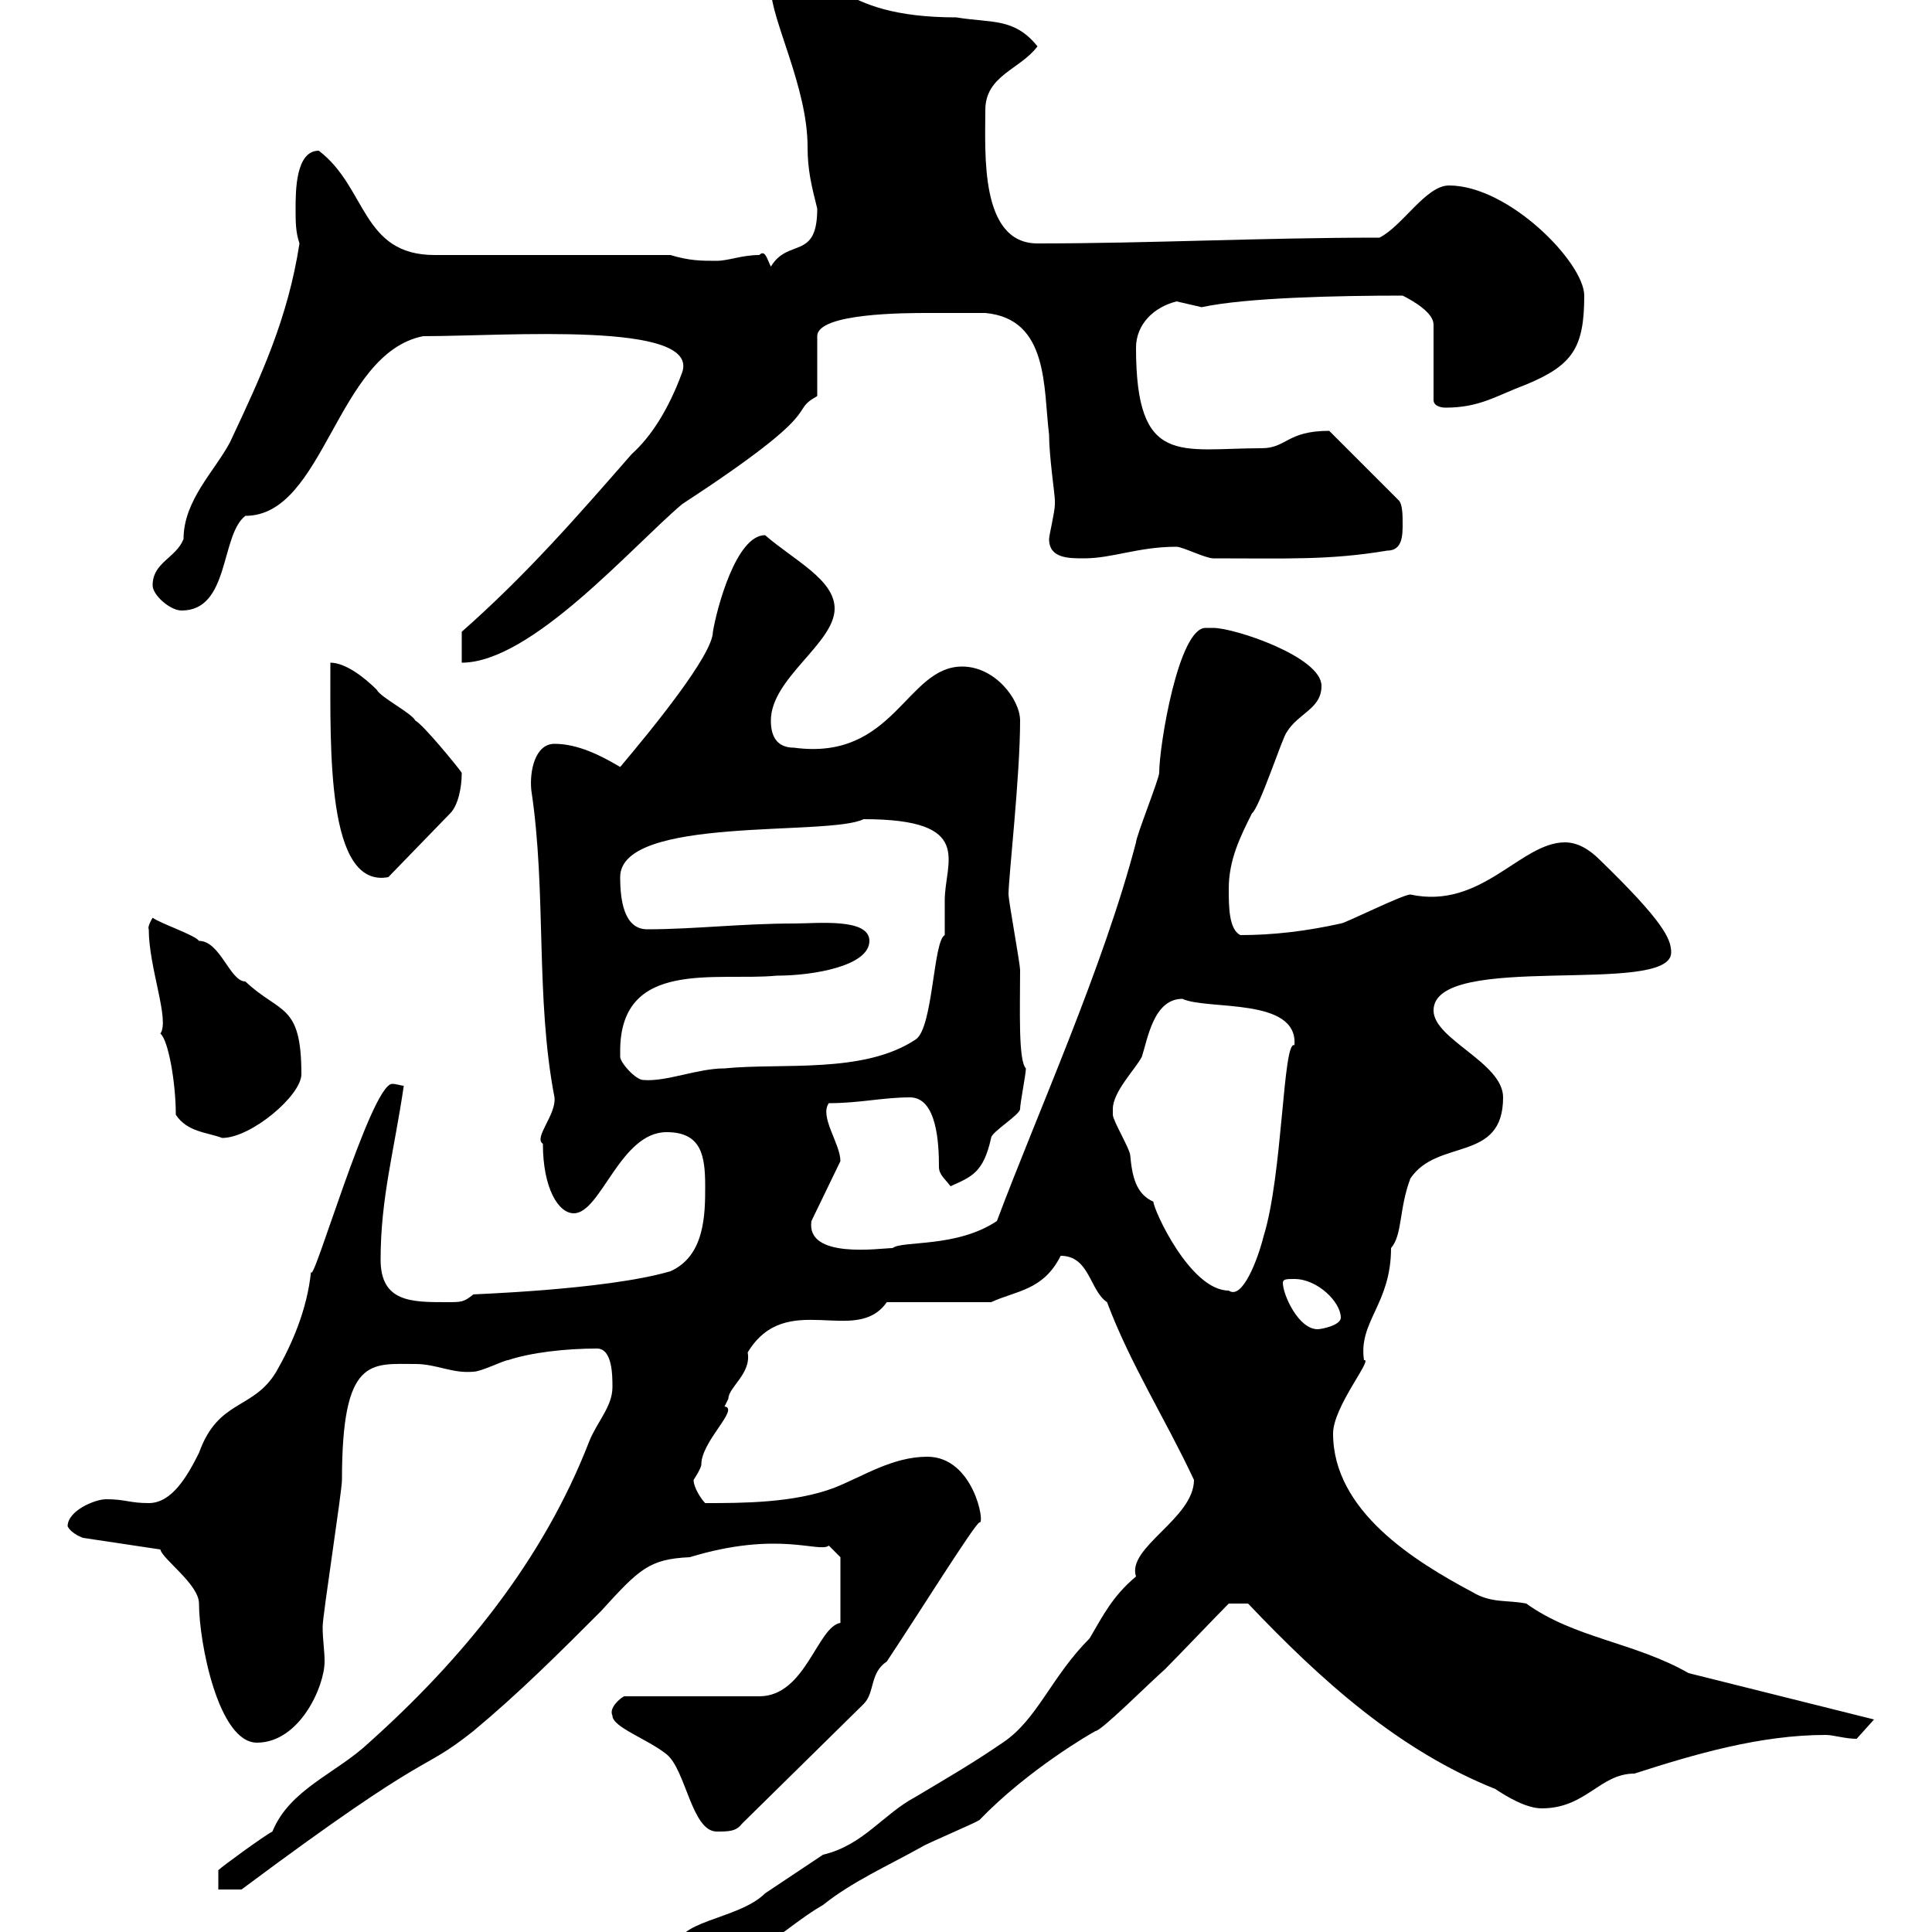 <svg xmlns="http://www.w3.org/2000/svg" xmlns:xlink="http://www.w3.org/1999/xlink" width="300" height="300"><path d="M105.30 303C105.30 306 105.90 306 107.70 306C116.10 306 121.50 299.40 127.80 295.80C132.30 292.20 137.70 289.80 143.10 286.80C144 286.20 151.20 283.20 152.10 282.60C159.60 274.80 169.50 269.10 170.10 268.80C171 268.80 178.50 261.30 180.90 259.20C182.70 257.40 189 250.80 190.80 249L193.80 249C205.20 261 217.20 271.80 232.20 277.80C234 279 237 280.80 239.40 280.80C246.30 280.80 248.40 275.40 253.80 275.40C263.10 272.40 273.30 269.40 283.50 269.40C284.70 269.40 286.50 270 288.30 270L291 267L262.20 259.80C253.80 255 244.50 254.40 237 249C234 248.40 231.60 249 228.60 247.20C219.60 242.40 207 234.60 207 222.60C207 218.40 213.30 210.90 211.80 211.20C210.90 205.20 216 202.50 216 193.80C217.80 191.70 217.20 187.80 219 183C223.20 176.70 233.40 180.60 233.40 170.40C233.40 165 222.60 161.40 222.60 156.90C222.60 147.60 259.50 154.80 259.50 147.90C259.50 145.80 258.30 143.10 248.40 133.50C246.60 131.70 244.80 130.80 243 130.80C236.10 130.80 230.10 141.30 219 138.90C217.80 138.90 208.80 143.40 208.20 143.40C202.80 144.60 197.70 145.20 192.60 145.20C190.80 144.30 190.80 140.70 190.80 138C190.80 133.50 192.60 129.90 194.40 126.30C195.60 125.40 199.20 114.30 199.80 113.70C201.60 110.70 205.20 110.10 205.20 106.50C205.20 102 191.70 97.50 188.40 97.50C188.40 97.50 188.40 97.50 187.20 97.50C183 97.50 180 115.80 180 120C180 120.90 176.40 129.90 176.40 130.80C171.30 150.30 161.10 172.80 154.80 189.60C148.50 193.80 140.10 192.60 138.60 193.80C136.80 193.80 125.10 195.60 126 189.60L130.50 180.30C130.50 177.60 127.20 173.40 128.70 171.30C133.50 171.30 137.10 170.40 141.30 170.40C145.50 170.40 145.80 177.60 145.80 181.20C145.80 182.40 146.70 183 147.60 184.20C150.90 182.70 152.70 182.10 153.90 176.70C153.90 175.80 158.40 173.10 158.40 172.20C158.40 171.30 159.30 166.80 159.30 165.90C158.10 164.70 158.40 156.60 158.40 150.60C158.40 149.70 156.60 139.80 156.60 138.90C156.60 136.20 158.40 120.60 158.40 111.90C158.40 108.60 154.50 103.50 149.40 103.50C140.70 103.50 138.90 118.20 123.30 116.10C120.60 116.10 119.70 114.30 119.70 111.90C119.70 105.30 129.60 99.90 129.60 94.50C129.60 90 123.30 87 118.80 83.10C114.30 83.10 111.30 94.50 110.70 98.10C110.70 101.70 101.10 113.40 96.30 119.10C93.30 117.30 89.70 115.50 86.10 115.50C83.10 115.50 82.20 119.70 82.50 122.70C84.90 138.60 83.10 154.80 86.10 170.40C86.40 173.10 82.80 176.70 84.30 177.60C84.30 184.50 86.70 188.40 89.10 188.40C93.30 188.40 96.30 175.80 103.50 175.80C108.90 175.80 109.50 179.40 109.50 184.20C109.50 188.40 109.50 195 104.10 197.40C93.90 200.40 72 201 73.50 201C72 202.20 71.70 202.20 69.30 202.20C63.90 202.20 59.10 202.20 59.10 195.60C59.10 186 61.20 178.80 62.70 168.60C62.40 168.60 61.50 168.30 60.90 168.30C57.60 168.30 48.30 200.70 48.30 197.40C47.70 203.40 45.30 208.80 42.90 213C39.30 219 33.90 217.20 30.90 225.60C29.10 229.20 26.70 233.40 23.10 233.40C20.10 233.40 19.50 232.80 16.50 232.80C14.70 232.80 10.50 234.60 10.50 237C11.10 238.20 12.90 238.80 12.90 238.80L24.90 240.60C25.20 242.10 30.90 246 30.90 249C30.90 255 33.90 270.60 39.90 270.60C46.50 270.60 50.40 261.90 50.40 258C50.40 256.20 50.10 254.70 50.10 252.60C50.10 250.80 53.10 231.60 53.10 229.80C53.10 210.60 57.60 211.80 64.50 211.80C67.80 211.80 70.20 213.30 73.50 213C74.70 213 78.30 211.20 78.90 211.20C82.50 210 87.90 209.40 92.70 209.40C95.10 209.40 95.10 213.60 95.10 215.40C95.10 218.40 92.70 220.80 91.50 223.80C84.30 242.40 71.70 257.70 57.30 270.60C52.20 275.40 45 277.80 42.30 284.40C41.10 285 34.50 289.80 33.90 290.40L33.90 293.40L37.50 293.40C68.10 270.60 64.80 275.70 73.50 268.80C80.70 262.80 86.70 256.80 93.30 250.20C99.30 243.60 100.80 242.10 107.10 241.80C120.90 237.60 127.20 241.20 128.70 240L130.50 241.80L130.50 252C126.90 252.60 125.10 263.40 117.90 263.40L96.90 263.40C96.30 263.70 94.50 265.20 95.10 266.40C95.10 268.20 100.50 270 103.50 272.40C106.50 274.80 107.40 284.40 111.30 284.40C113.10 284.40 114.30 284.40 115.20 283.20L134.10 264.60C135.90 262.80 135 259.80 137.70 258C142.50 250.80 151.50 236.40 152.10 236.40C153 236.70 151.20 226.20 144 226.20C138.60 226.20 134.10 229.20 129.60 231C123.30 233.40 115.20 233.40 109.50 233.40C108.90 232.80 107.70 231 107.70 229.80C107.70 229.80 108.90 228 108.90 227.40C108.90 223.80 114.90 218.70 112.50 218.40C112.50 218.40 113.10 217.20 113.10 217.20C113.10 215.40 116.70 213.30 116.10 210C122.10 200.10 132.90 209.10 137.70 202.20L153.90 202.20C157.80 200.40 162 200.40 164.70 195C169.20 195 169.20 200.40 171.90 202.20C175.50 211.80 180.90 220.20 185.40 229.80C185.40 235.80 174.90 240.30 176.40 244.80C172.80 247.80 171.30 250.80 169.20 254.40C163.20 260.40 161.10 267 155.70 270.60C150.90 273.90 146.70 276.30 142.20 279C137.10 281.70 134.10 286.50 127.80 288C126.90 288.60 119.70 293.40 118.80 294C114.60 298.20 104.10 298.20 105.30 303ZM199.20 199.20C199.20 198.60 199.80 198.60 201 198.60C204.60 198.60 208.20 202.20 208.20 204.60C208.20 205.80 205.20 206.40 204.60 206.40C201.60 206.40 199.20 201 199.20 199.20ZM172.80 172.20C172.80 169.50 176.40 165.90 177.30 164.10C178.20 161.40 179.10 155.10 183.60 155.10C187.50 156.90 201.60 154.80 201 162.30C199.20 161.40 199.20 182.40 196.20 192C195.30 195.60 192.90 201.90 190.80 200.40C184.80 200.40 179.10 187.80 179.10 186.60C176.40 185.40 175.80 182.70 175.50 179.40C175.50 178.50 172.80 174 172.80 173.10C172.80 173.10 172.80 172.20 172.80 172.20ZM27.30 173.10C29.10 175.80 32.10 175.80 34.50 176.70C39 176.70 46.80 170.10 46.80 166.80C46.80 155.70 43.50 157.50 38.10 152.40C35.70 152.40 34.20 146.10 30.90 146.10C30.30 145.20 24.90 143.40 23.70 142.50C22.80 144 23.10 144.30 23.10 144.30C23.10 150.30 26.40 158.40 24.90 160.50C26.10 161.40 27.30 168 27.30 173.10ZM96.30 163.20C96.30 148.80 111.30 152.40 120.60 151.50C126.30 151.50 135 150 135 146.10C135 142.50 126.90 143.40 123.30 143.40C115.20 143.40 107.70 144.30 100.50 144.30C96.90 144.30 96.30 139.80 96.30 136.20C96.30 126.60 128.70 129.90 134.10 127.20C151.50 127.20 146.70 133.80 146.70 139.80C146.70 140.70 146.70 144.30 146.70 145.20C144.90 146.10 144.90 159.60 142.20 161.40C134.10 166.80 121.50 165 112.50 165.90C108.30 165.90 103.50 168 99.90 167.70C98.70 167.70 96.30 165 96.30 164.10C96.30 164.10 96.30 163.20 96.30 163.20ZM51.30 102.90C51.30 116.40 50.70 138 60.30 136.20L69.90 126.30C71.10 125.10 71.70 122.40 71.70 120C71.10 119.10 65.70 112.50 64.50 111.90C63.90 110.70 59.10 108.30 58.50 107.10C56.70 105.30 53.70 102.90 51.30 102.90ZM71.70 98.10L71.70 102.90C82.50 102.90 98.10 84.90 105.90 78.30C129.30 63 122.10 64.20 126.90 61.50L126.90 52.20C126.90 48.60 140.70 48.60 144 48.60C146.70 48.60 153 48.60 153 48.60C162.90 49.50 162 60.30 162.90 67.50C162.90 70.80 163.80 76.80 163.80 77.70C163.80 77.70 163.80 78.30 163.80 78.30C163.80 79.50 162.90 83.10 162.90 83.70C162.90 86.70 165.90 86.70 168.30 86.70C172.80 86.70 176.70 84.90 182.70 84.90C183.60 84.90 187.20 86.70 188.40 86.70C200.10 86.70 206.40 87 215.40 85.50C217.80 85.50 217.80 83.10 217.80 81.30C217.80 80.10 217.80 78.30 217.20 77.70L206.40 66.90C199.80 66.90 199.80 69.60 195.90 69.60C183.30 69.60 176.40 72.60 176.40 54C176.40 50.40 179.10 47.70 182.70 46.80C182.70 46.80 186.60 47.70 186.60 47.70C193.50 46.20 207.90 45.90 217.80 45.90C219.60 46.80 222.60 48.60 222.60 50.40L222.60 62.10C222.60 63.30 224.40 63.30 224.40 63.30C229.80 63.30 232.20 61.50 237 59.70C244.20 56.70 246 54 246 45.90C246 40.80 234.30 28.80 225 28.80C221.40 28.80 217.80 35.10 214.20 36.90C195.90 36.90 178.50 37.80 161.10 37.80C152.10 37.80 153 23.70 153 17.10C153 11.70 158.40 10.80 161.10 7.20C157.50 2.70 153.90 3.60 148.50 2.70C129.30 2.70 129-5.40 122.40-5.40C121.50-4.50 119.70-2.70 119.70-1.80C119.70 3 125.40 13.50 125.40 22.80C125.40 26.40 126 28.80 126.90 32.40C126.90 40.50 122.40 36.90 119.70 41.40C119.10 40.20 118.80 38.70 117.90 39.60C115.20 39.60 113.10 40.50 111.30 40.50C108.90 40.50 107.10 40.50 104.10 39.60L67.50 39.60C56.10 39.60 57 29.10 49.50 23.40C45.90 23.40 45.90 29.70 45.90 32.40C45.90 34.50 45.90 36 46.50 37.80C44.70 49.50 40.50 58.50 35.70 68.70C33.30 73.20 28.50 77.70 28.50 83.70C27.30 86.70 23.70 87.30 23.70 90.90C23.70 92.40 26.40 94.80 28.20 94.80C35.70 94.80 34.20 83.10 38.10 80.10C50.40 80.10 52.20 54.90 65.70 52.20C78.60 52.20 108.90 49.80 105.90 57.90C103.80 63.60 101.10 67.80 98.10 70.50C89.70 80.10 81.90 89.10 71.70 98.10Z"/></svg>